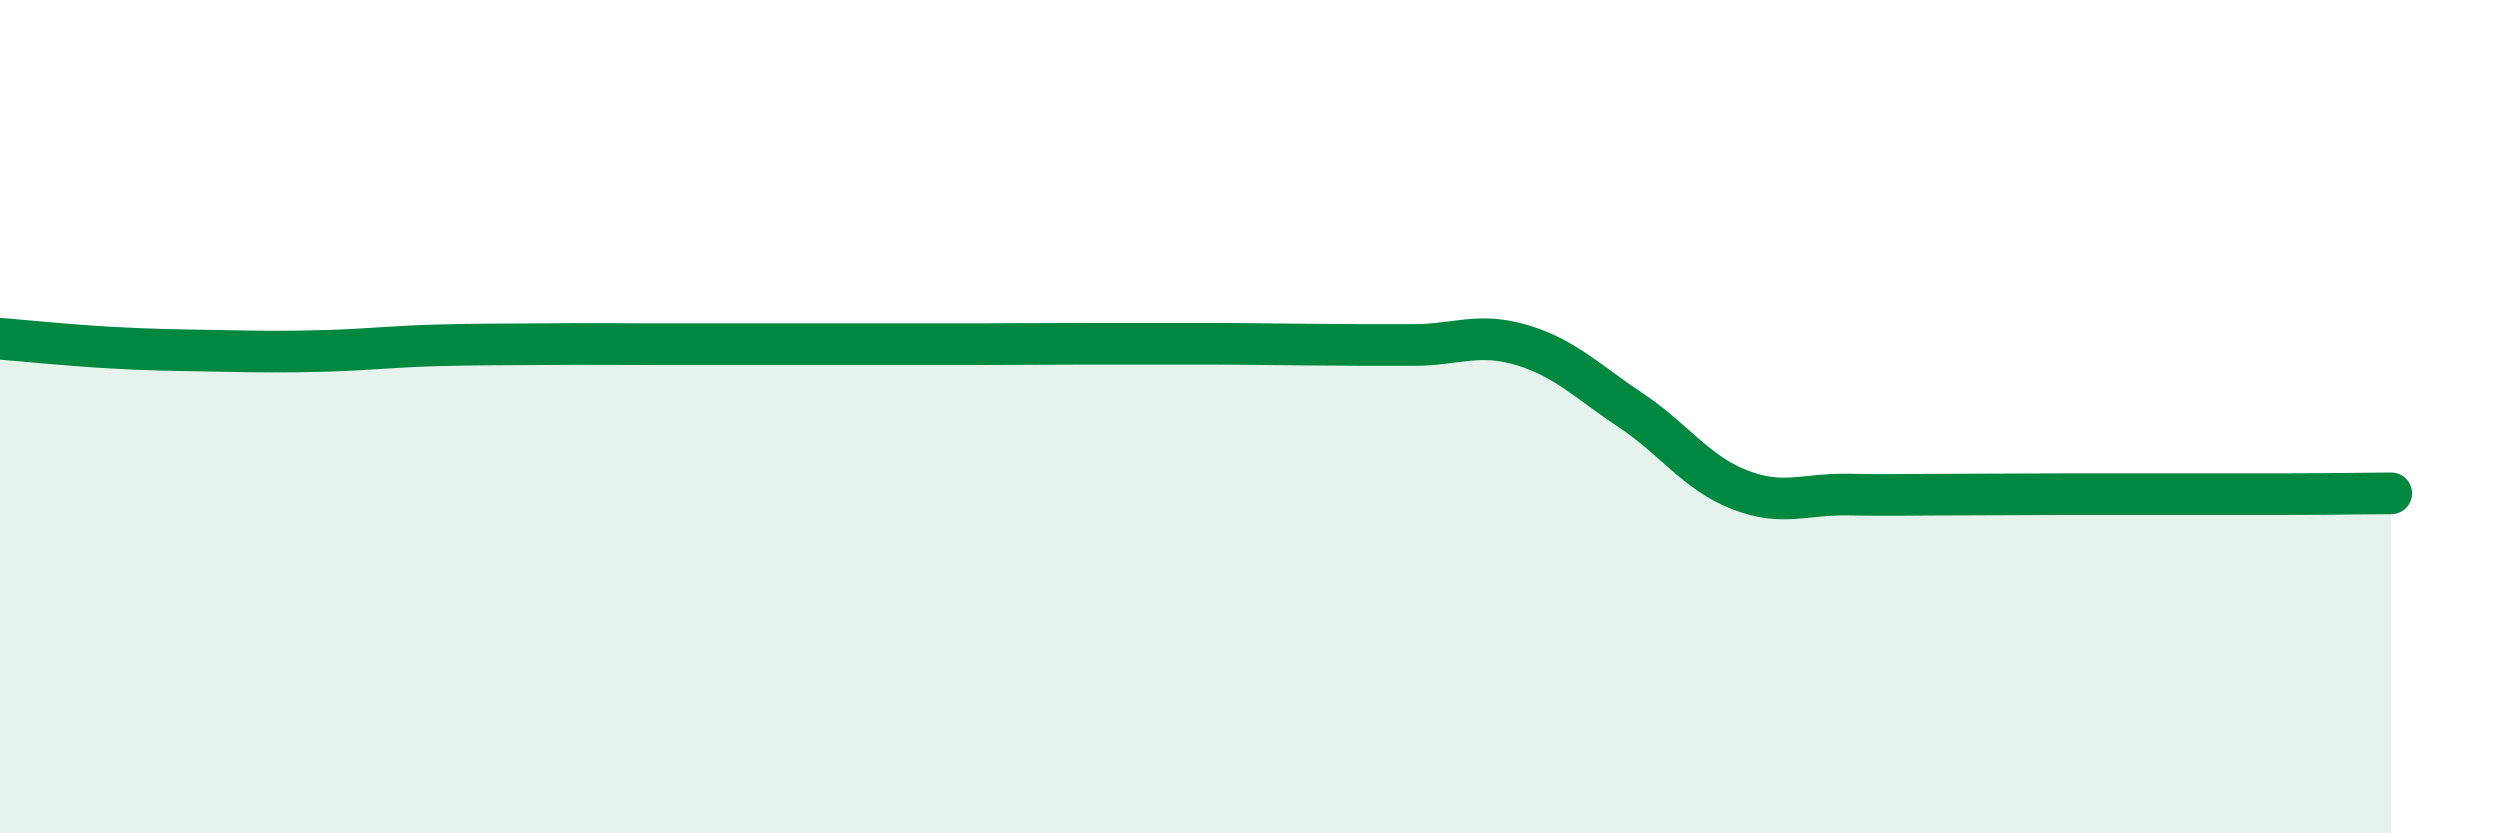 
    <svg width="60" height="20" viewBox="0 0 60 20" xmlns="http://www.w3.org/2000/svg">
      <path
        d="M 0,8.13 C 0.52,8.17 1.57,8.28 2.61,8.34 C 3.65,8.4 4.18,8.4 5.22,8.42 C 6.26,8.44 6.79,8.45 7.83,8.42 C 8.87,8.39 9.39,8.32 10.43,8.29 C 11.47,8.26 12,8.27 13.04,8.26 C 14.08,8.25 14.61,8.26 15.65,8.26 C 16.69,8.26 17.22,8.26 18.26,8.26 C 19.3,8.26 19.83,8.26 20.87,8.26 C 21.91,8.26 22.44,8.26 23.48,8.26 C 24.52,8.26 25.05,8.25 26.09,8.25 C 27.13,8.25 27.66,8.25 28.7,8.25 C 29.74,8.25 30.26,8.26 31.3,8.27 C 32.34,8.28 32.87,8.28 33.91,8.28 C 34.95,8.28 35.48,7.97 36.52,8.28 C 37.56,8.59 38.09,9.15 39.13,9.84 C 40.17,10.53 40.7,11.34 41.74,11.75 C 42.78,12.16 43.31,11.85 44.35,11.87 C 45.39,11.89 45.92,11.87 46.96,11.87 C 48,11.87 48.53,11.86 49.57,11.86 C 50.61,11.86 51.13,11.86 52.17,11.86 C 53.21,11.86 53.74,11.86 54.78,11.86 C 55.82,11.86 56.87,11.84 57.39,11.84L57.39 20L0 20Z"
        fill="#008740"
        opacity="0.1"
        stroke-linecap="round"
        stroke-linejoin="round"
      />
      <path
        d="M 0,8.13 C 0.52,8.17 1.57,8.28 2.61,8.34 C 3.65,8.4 4.18,8.4 5.22,8.42 C 6.26,8.44 6.79,8.45 7.83,8.42 C 8.87,8.39 9.39,8.32 10.43,8.29 C 11.47,8.26 12,8.27 13.04,8.26 C 14.08,8.25 14.61,8.26 15.65,8.26 C 16.69,8.26 17.22,8.26 18.26,8.26 C 19.3,8.26 19.83,8.26 20.87,8.26 C 21.91,8.26 22.44,8.26 23.48,8.26 C 24.52,8.26 25.05,8.25 26.09,8.25 C 27.13,8.25 27.66,8.25 28.7,8.25 C 29.74,8.25 30.26,8.26 31.3,8.27 C 32.34,8.28 32.87,8.28 33.91,8.28 C 34.95,8.28 35.48,7.97 36.52,8.28 C 37.56,8.59 38.09,9.15 39.13,9.84 C 40.17,10.53 40.7,11.34 41.74,11.75 C 42.78,12.16 43.31,11.85 44.35,11.87 C 45.39,11.89 45.92,11.87 46.96,11.87 C 48,11.87 48.53,11.86 49.57,11.86 C 50.61,11.86 51.13,11.86 52.17,11.86 C 53.21,11.86 53.74,11.86 54.78,11.86 C 55.82,11.86 56.87,11.84 57.39,11.84"
        stroke="#008740"
        stroke-width="1"
        fill="none"
        stroke-linecap="round"
        stroke-linejoin="round"
      />
    </svg>
  